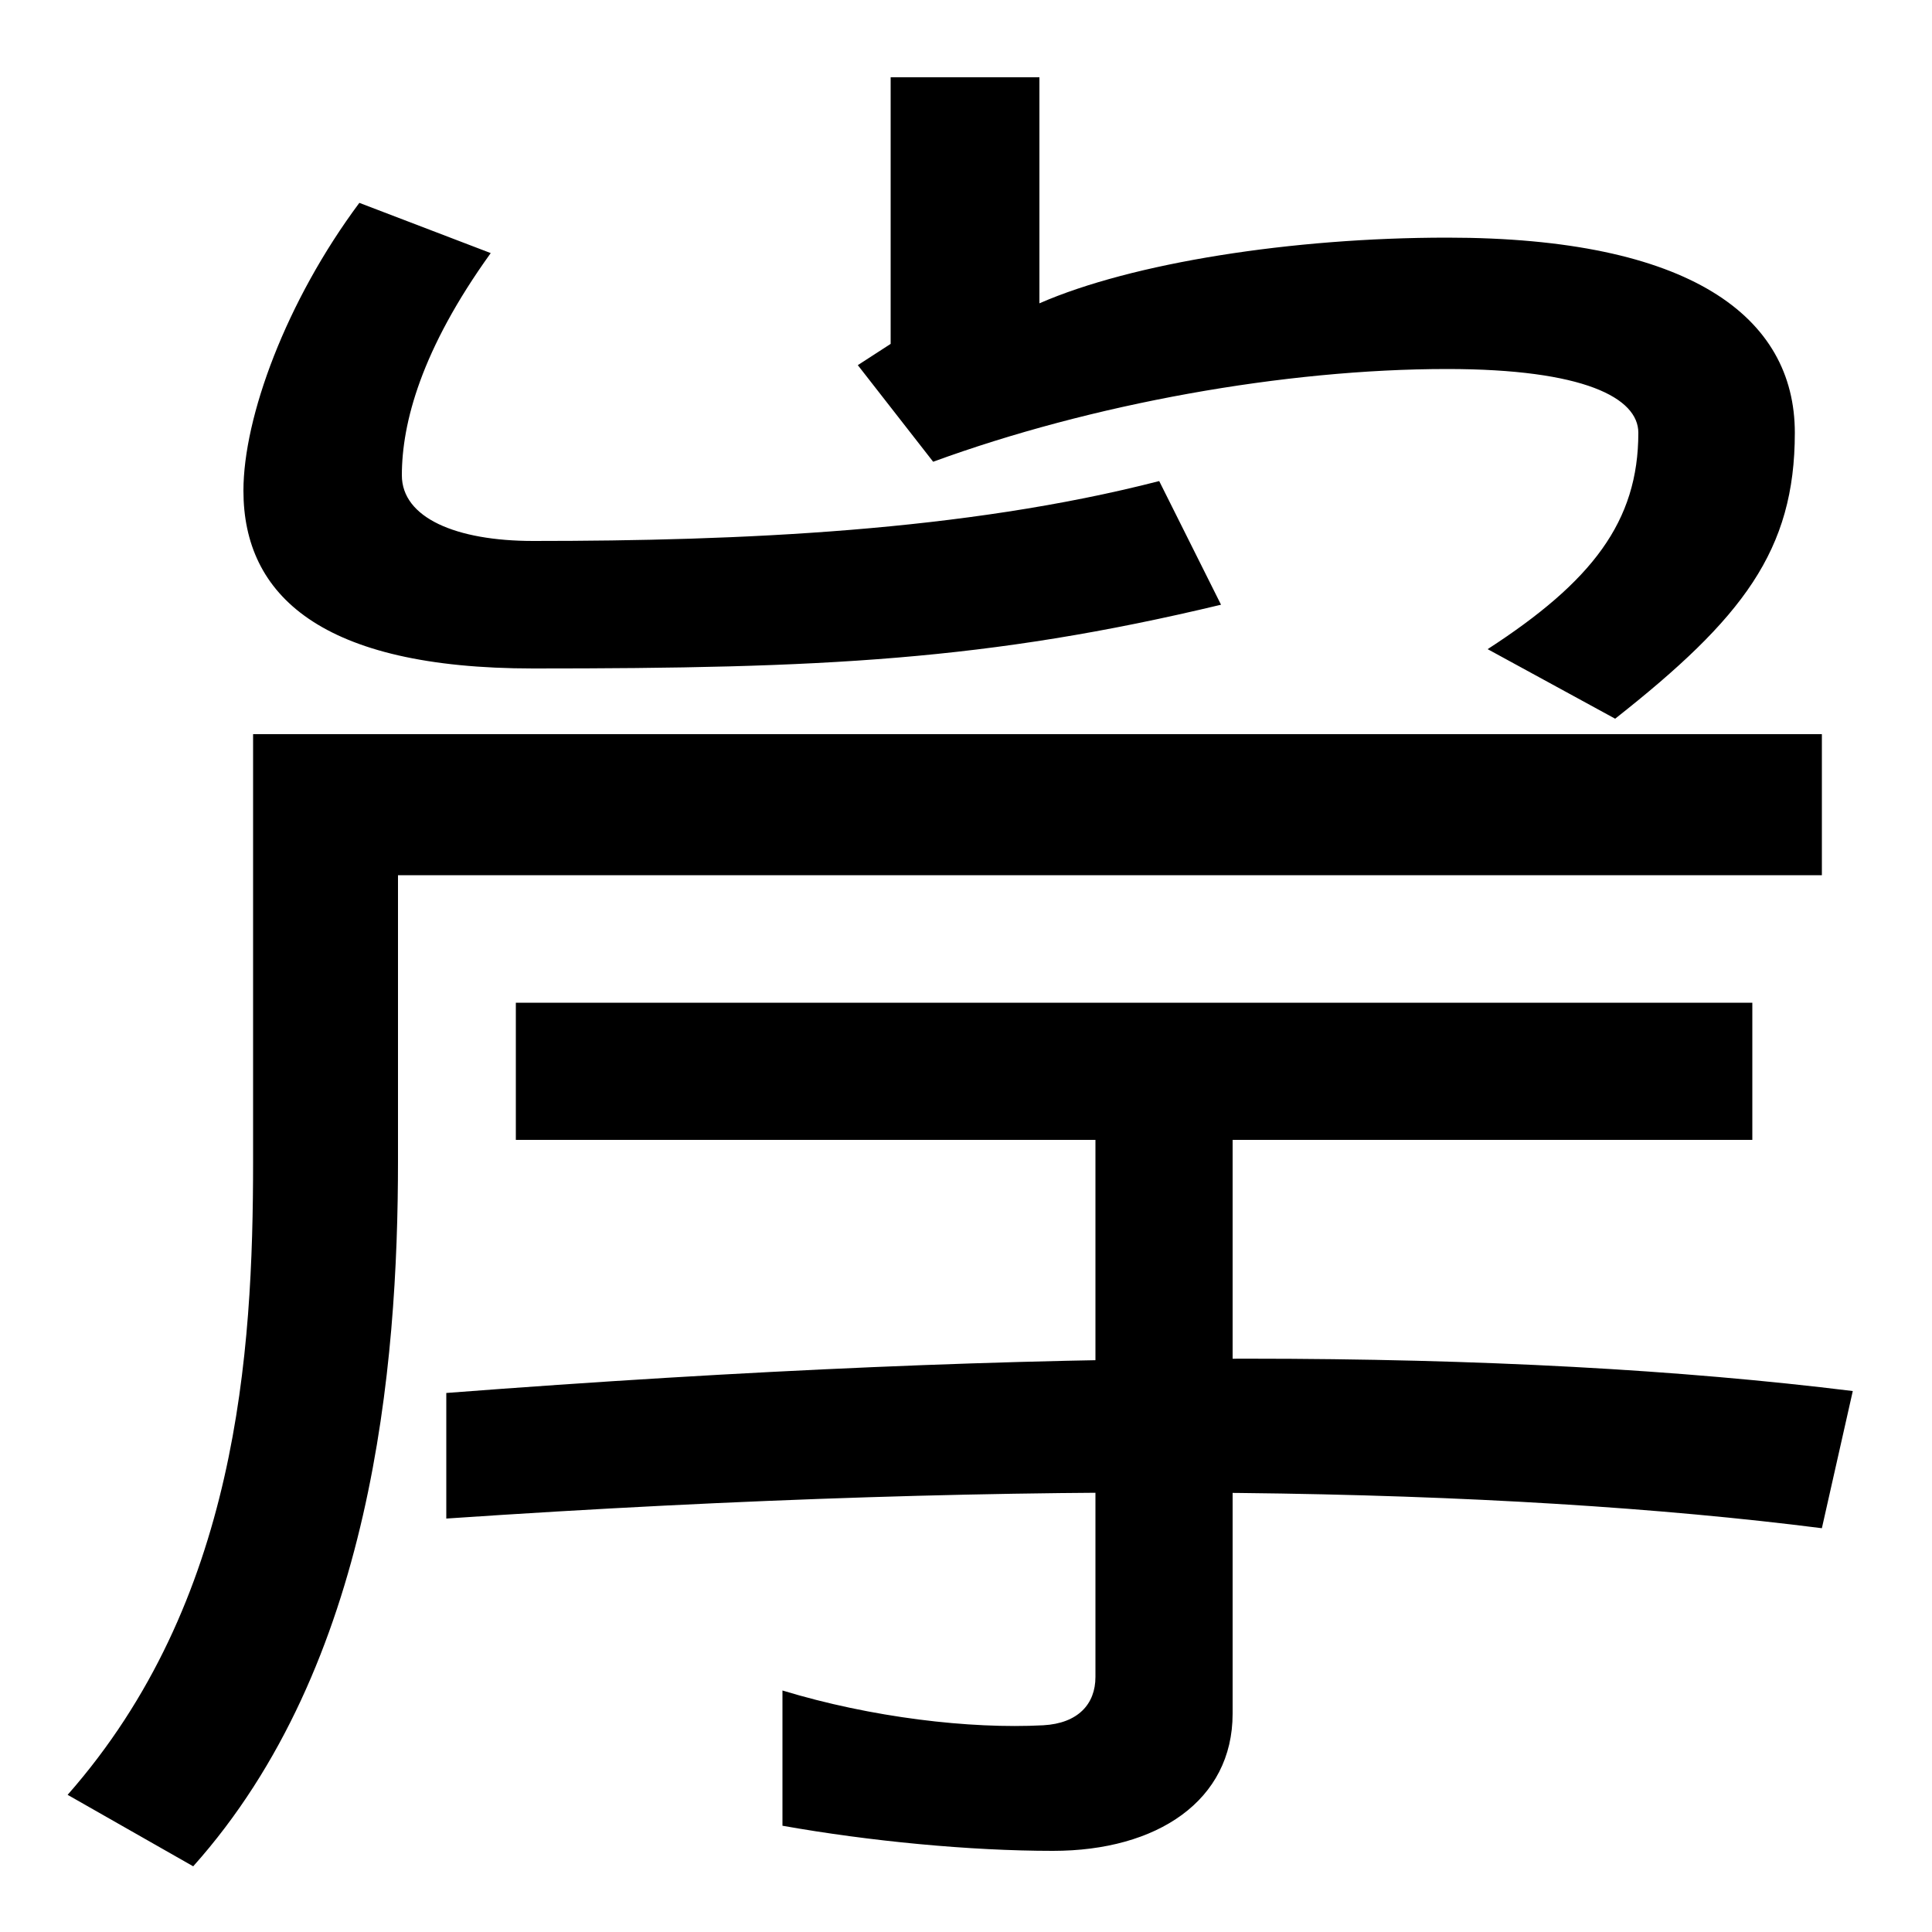 <svg xmlns="http://www.w3.org/2000/svg" width="1000" height="1000"><path d="M770 544 836 508C902 560 929 595 929 656C929 716 875 757 749 757C669 757 586 744 538 723V840H461V702L444 691L483 641C565 671 665 689 749 689C820 689 848 674 848 656C848 610 824 579 770 544ZM276 534C425 534 511 538 632 567L600 631C499 605 383 600 276 600C236 600 208 612 208 634C208 661 218 699 254 749L186 775C148 724 126 664 126 626C126 572 166 534 276 534ZM35 -49 100 -86C193 18 206 173 206 279V427H943V500H131V279C131 179 123 51 35 -49ZM943 89 959 160C781 182 544 183 231 159V94C540 115 778 110 943 89ZM267 361V290H907V361ZM567 12C567 -2 558 -12 540 -13C502 -15 451 -9 405 5V-65C450 -73 502 -78 545 -78C599 -78 638 -52 638 -7V337H567Z" transform="translate(0, 880) scale(1,-1)" /></svg>